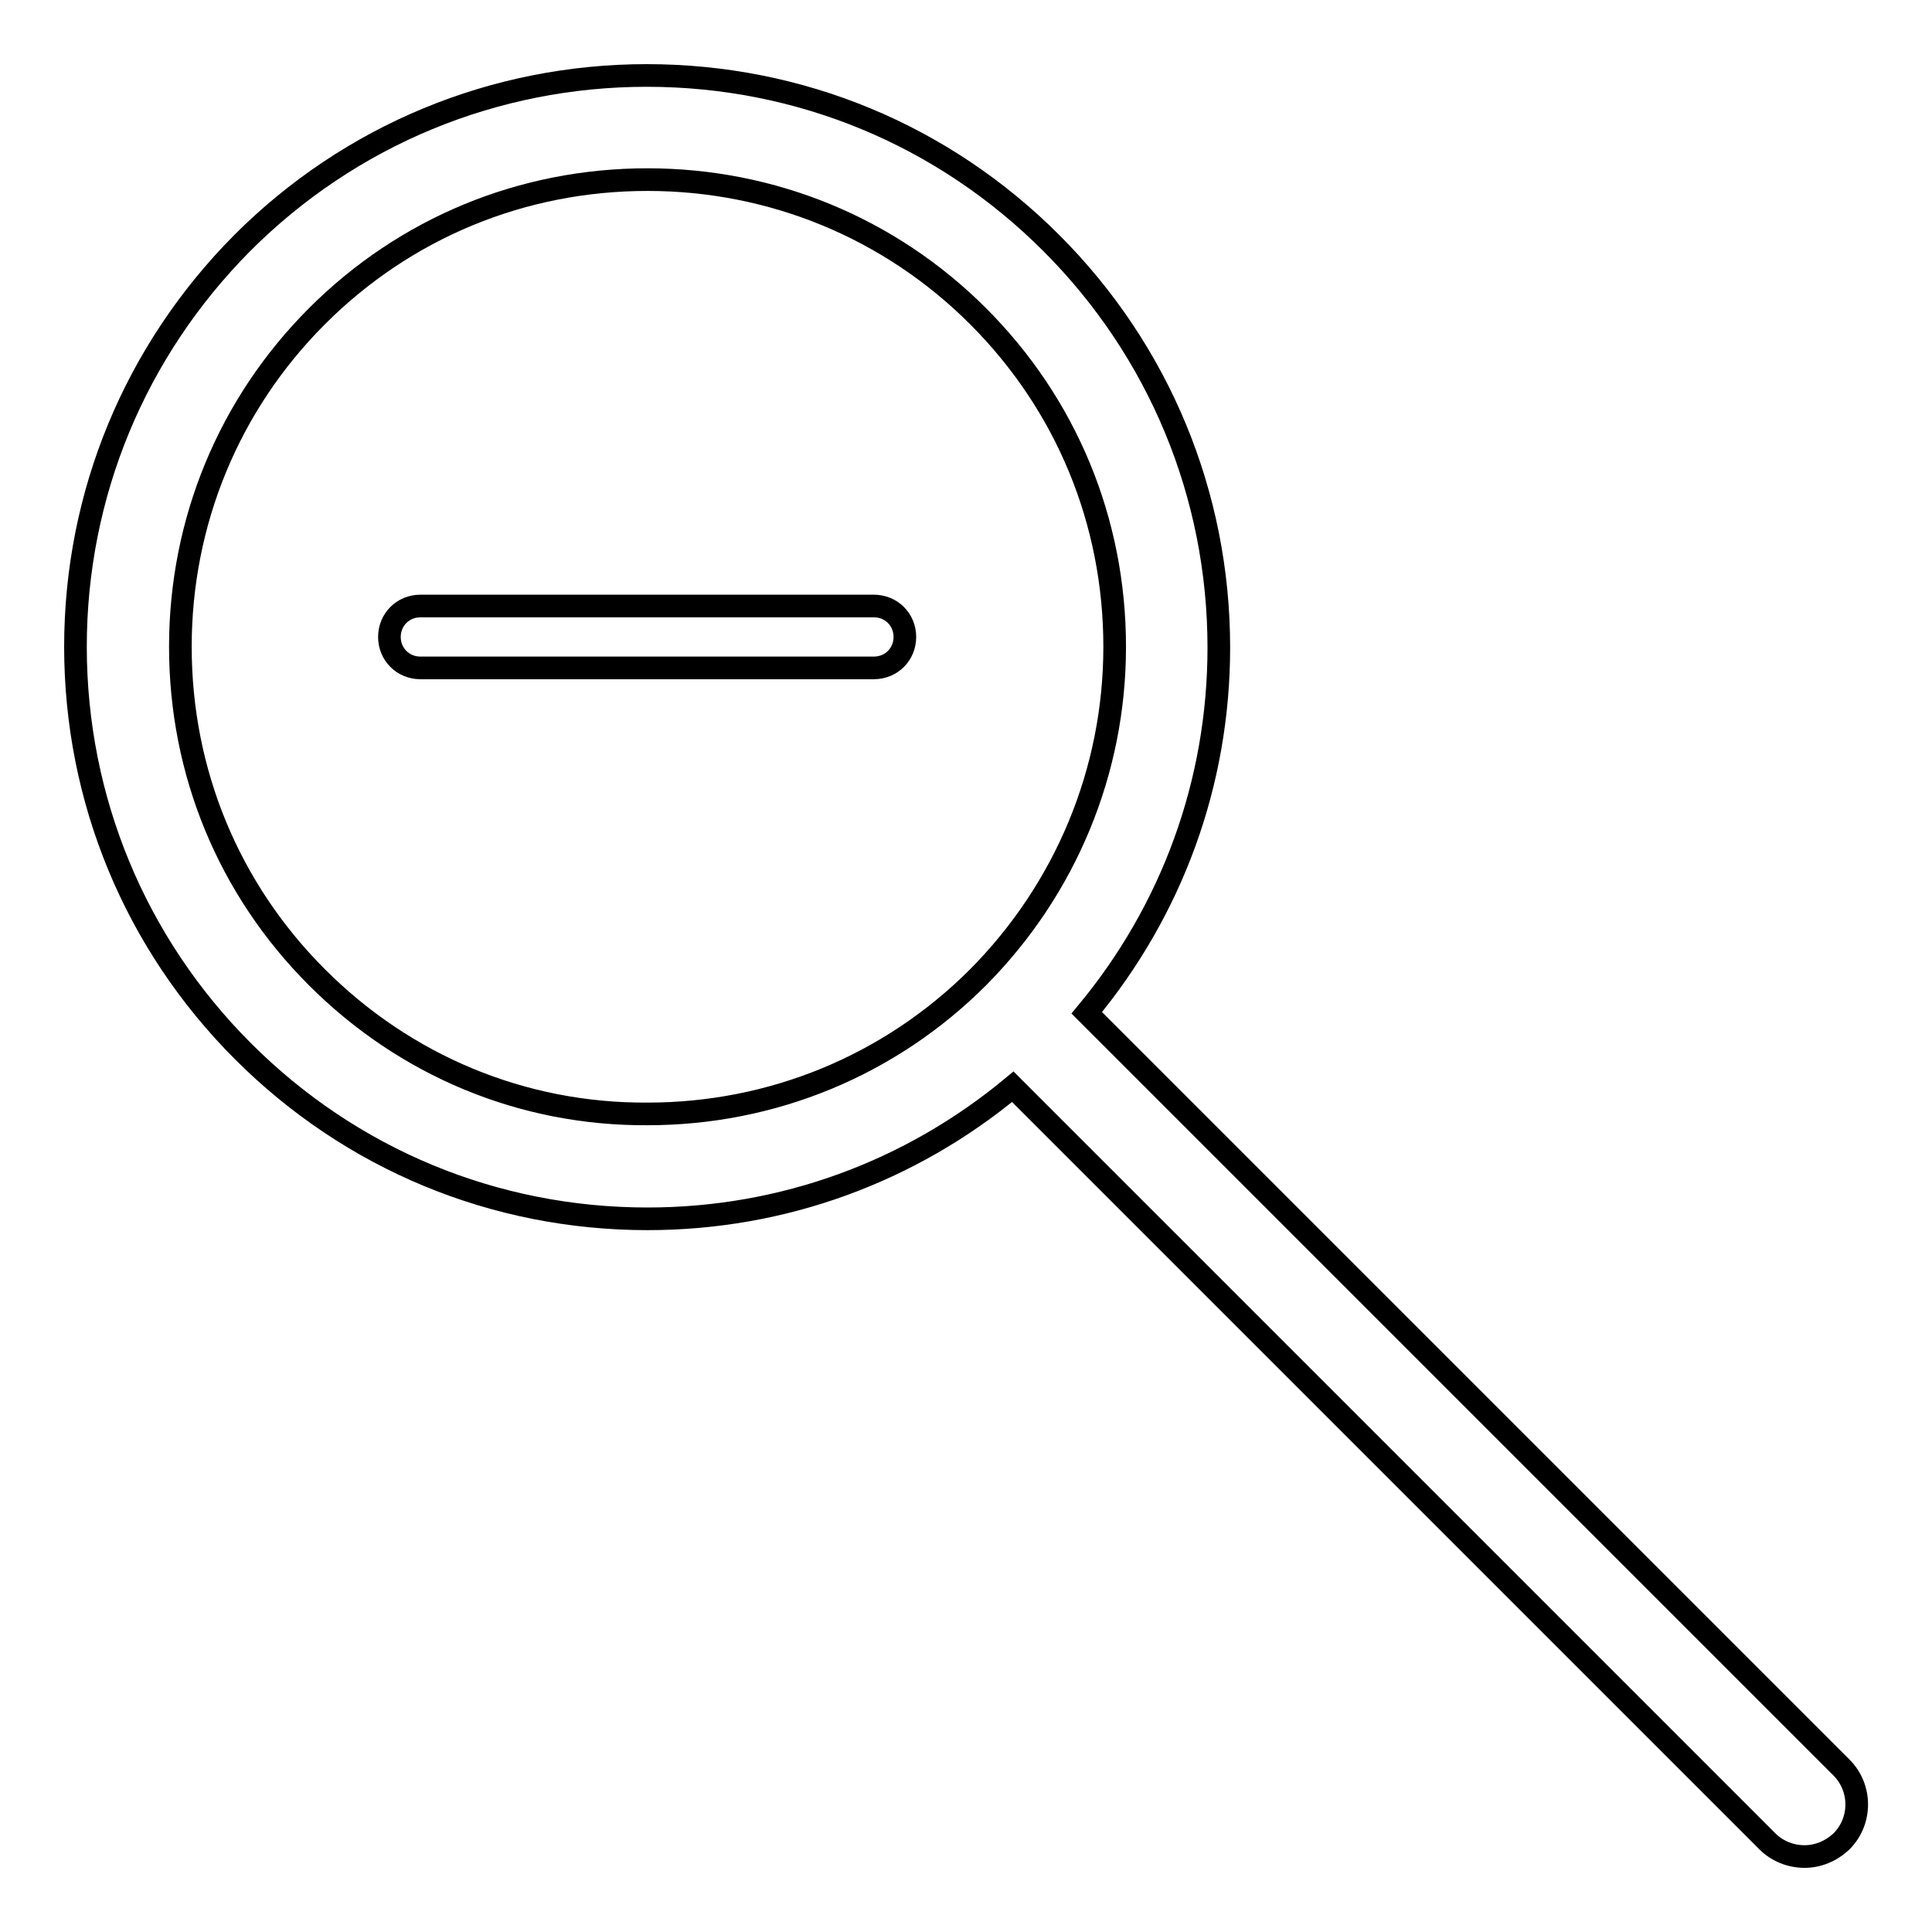 <?xml version="1.0" encoding="utf-8"?>
<!-- Svg Vector Icons : http://www.onlinewebfonts.com/icon -->
<!DOCTYPE svg PUBLIC "-//W3C//DTD SVG 1.1//EN" "http://www.w3.org/Graphics/SVG/1.1/DTD/svg11.dtd">
<svg version="1.1" xmlns="http://www.w3.org/2000/svg" xmlns:xlink="http://www.w3.org/1999/xlink" x="0px" y="0px" viewBox="0 0 256 256" enable-background="new 0 0 256 256" xml:space="preserve">
<g><g><g><g><path stroke-width="3" fill-opacity="0" stroke="#000000"  d="M244,234.2l-100-100c11.3-13.6,17.5-30.5,17.5-48.4c0-20.2-7.9-39.3-22.2-53.6C125,17.9,106,10,85.7,10c-20.2,0-39.3,7.9-53.6,22.2C17.9,46.5,10,65.5,10,85.7c0,20.2,7.9,39.3,22.2,53.6c14.3,14.3,33.3,22.2,53.6,22.2c17.9,0,34.8-6.2,48.4-17.5l100,100c1.3,1.3,3.1,2,4.9,2s3.5-0.7,4.9-2C246.7,241.3,246.7,236.9,244,234.2z M42,129.5c-11.7-11.7-18.1-27.2-18.1-43.8c0-16.5,6.4-32.1,18.1-43.8c11.7-11.7,27.2-18.1,43.8-18.1c16.5,0,32.1,6.4,43.8,18.1s18.1,27.2,18.1,43.8c0,16.5-6.5,32.1-18.1,43.8c-11.7,11.7-27.3,18.1-43.8,18.1C69.2,147.7,53.7,141.2,42,129.5z"/><path stroke-width="3" fill-opacity="0" stroke="#000000"  d="M115.8,80.3H55.7c-2.3,0-4.1,1.8-4.1,4.1c0,2.3,1.8,4.1,4.1,4.1h60.1c2.3,0,4.1-1.8,4.1-4.1C119.9,82.1,118.1,80.3,115.8,80.3z"/></g></g><g></g><g></g><g></g><g></g><g></g><g></g><g></g><g></g><g></g><g></g><g></g><g></g><g></g><g></g><g></g></g></g>
</svg>
